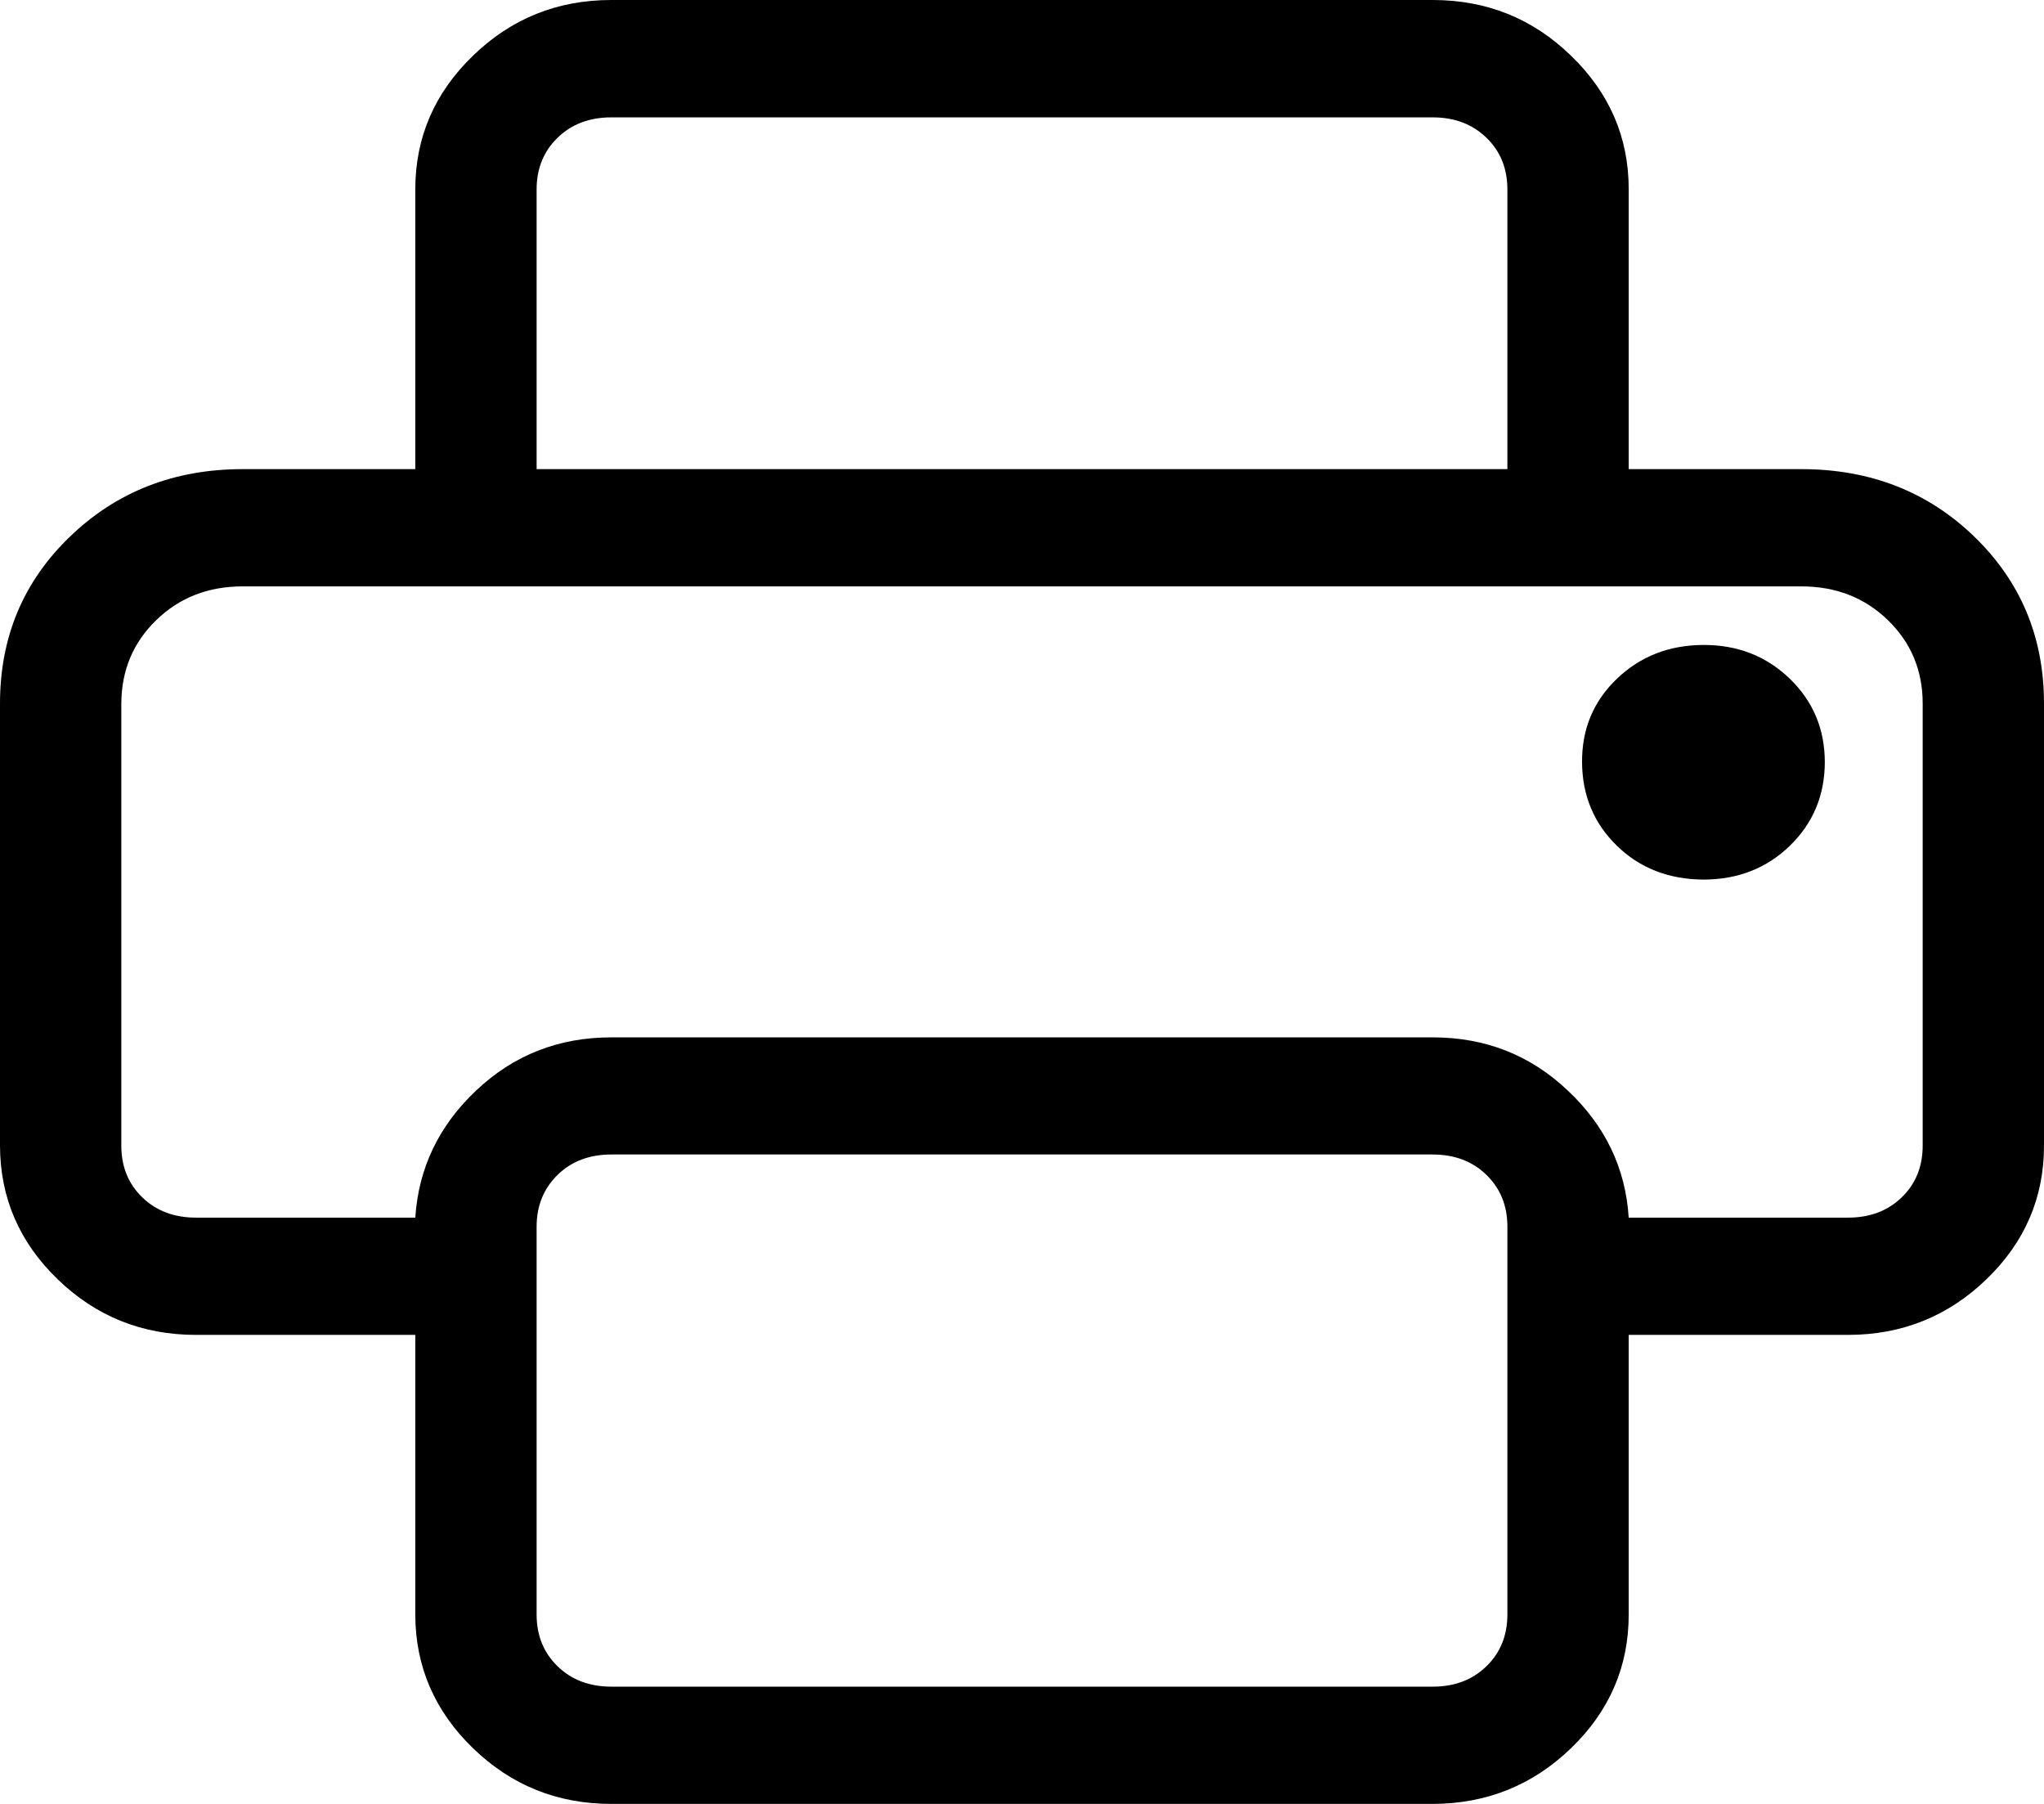 <svg width="17" height="15" viewBox="0 0 17 15" fill="none" xmlns="http://www.w3.org/2000/svg">
<path d="M5.085 15C4.636 15 4.253 14.846 3.934 14.537C3.615 14.228 3.455 13.858 3.454 13.427V11.1H1.63C1.182 11.1 0.798 10.946 0.479 10.637C0.16 10.329 0.001 9.958 0 9.526V5.85C0 5.298 0.194 4.835 0.582 4.462C0.97 4.088 1.449 3.901 2.018 3.901H14.982C15.554 3.901 16.033 4.088 16.42 4.462C16.807 4.837 17 5.299 17 5.85V9.526C17 9.959 16.841 10.329 16.522 10.637C16.203 10.945 15.819 11.1 15.37 11.1H13.546V13.425C13.546 13.858 13.386 14.229 13.066 14.537C12.747 14.845 12.363 14.999 11.916 15H5.085ZM1.63 10.125H3.454C3.481 9.714 3.649 9.361 3.961 9.067C4.272 8.773 4.647 8.626 5.085 8.626H11.916C12.353 8.626 12.728 8.773 13.039 9.068C13.351 9.361 13.52 9.714 13.546 10.125H15.37C15.551 10.125 15.7 10.069 15.816 9.957C15.933 9.844 15.991 9.701 15.991 9.526V5.85C15.991 5.575 15.894 5.343 15.701 5.156C15.508 4.969 15.268 4.876 14.982 4.876H2.018C1.732 4.876 1.493 4.969 1.3 5.156C1.107 5.343 1.01 5.575 1.009 5.851V9.526C1.009 9.701 1.067 9.844 1.184 9.957C1.3 10.069 1.449 10.125 1.63 10.125ZM12.537 3.902V1.575C12.537 1.4 12.478 1.256 12.362 1.145C12.246 1.032 12.097 0.976 11.916 0.976H5.084C4.903 0.976 4.754 1.032 4.638 1.145C4.522 1.257 4.463 1.401 4.463 1.575V3.901H3.454V1.575C3.454 1.143 3.614 0.772 3.934 0.463C4.253 0.154 4.636 0 5.084 0H11.916C12.364 0 12.748 0.154 13.066 0.463C13.386 0.772 13.546 1.142 13.546 1.574V3.901L12.537 3.902ZM14.167 7.314C14.453 7.314 14.693 7.22 14.886 7.033C15.079 6.846 15.176 6.614 15.177 6.339C15.177 6.063 15.08 5.832 14.886 5.644C14.691 5.456 14.452 5.362 14.167 5.363C13.883 5.364 13.643 5.457 13.448 5.644C13.253 5.83 13.156 6.062 13.158 6.339C13.16 6.616 13.257 6.847 13.448 7.033C13.639 7.219 13.879 7.312 14.167 7.314ZM12.537 13.425V10.2C12.537 10.025 12.478 9.881 12.362 9.769C12.246 9.656 12.097 9.6 11.916 9.6H5.084C4.903 9.6 4.754 9.656 4.638 9.769C4.522 9.882 4.463 10.026 4.463 10.2V13.425C4.463 13.6 4.522 13.744 4.638 13.856C4.754 13.969 4.903 14.025 5.085 14.025H11.916C12.097 14.025 12.246 13.969 12.362 13.856C12.478 13.744 12.537 13.6 12.537 13.425ZM1.63 4.877H1.009H15.991H1.63Z" fill="black"/>
</svg>
